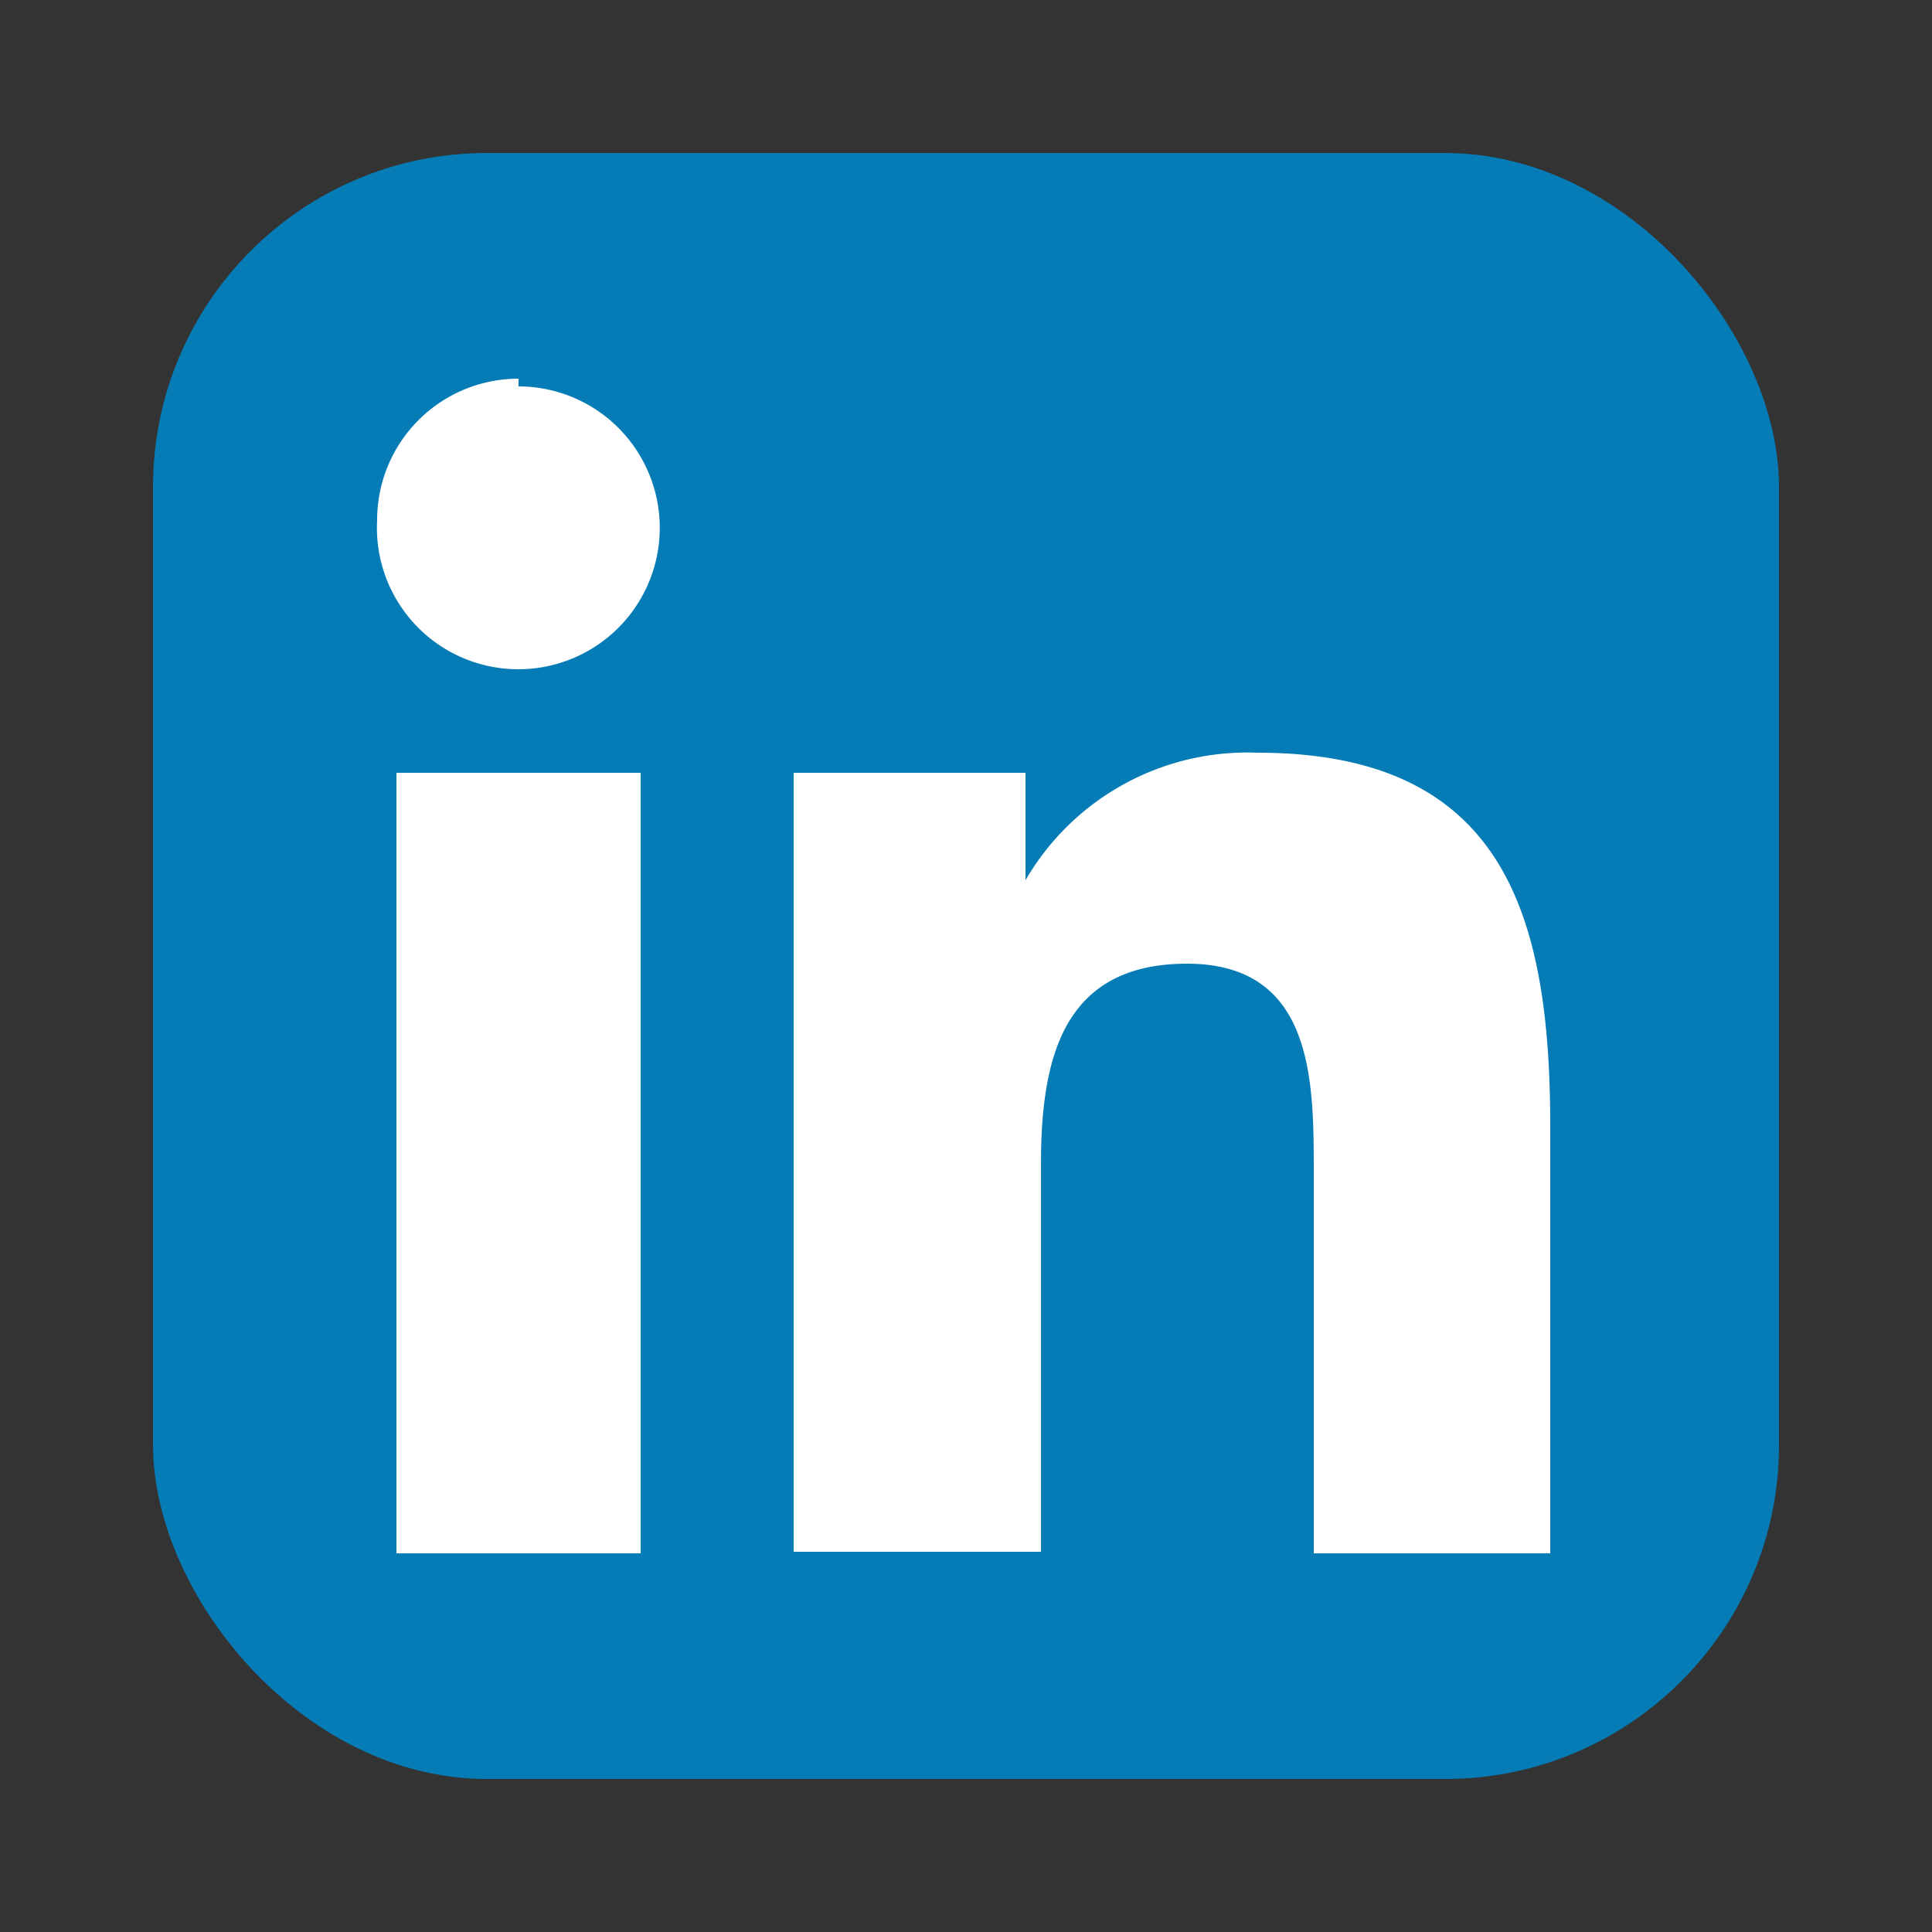 <svg id="Layer_1" data-name="Layer 1" xmlns="http://www.w3.org/2000/svg" viewBox="0 0 25 25"><rect x="0" y="0" width="25" height="25" fill="#333333" stroke="none"/><defs><style>.cls-1{fill:#067cb6;}.cls-2{fill:rgb(255, 255, 255);}</style></defs><rect class="cls-1" x="1.98" y="1.98" width="21.04" height="21.04" rx="4.32"/><path class="cls-2" d="M5.13,10H8.29V20.1H5.13Zm1.58-5A1.83,1.83,0,1,1,4.88,6.73,1.83,1.83,0,0,1,6.71,4.9"/><path class="cls-2" d="M10.27,10h3v1.39h0a3.32,3.32,0,0,1,3-1.65c3.2,0,3.79,2.11,3.79,4.84V20.1H17V15.16c0-1.17,0-2.69-1.64-2.69s-1.89,1.28-1.89,2.61v5H10.27Z"/></svg>